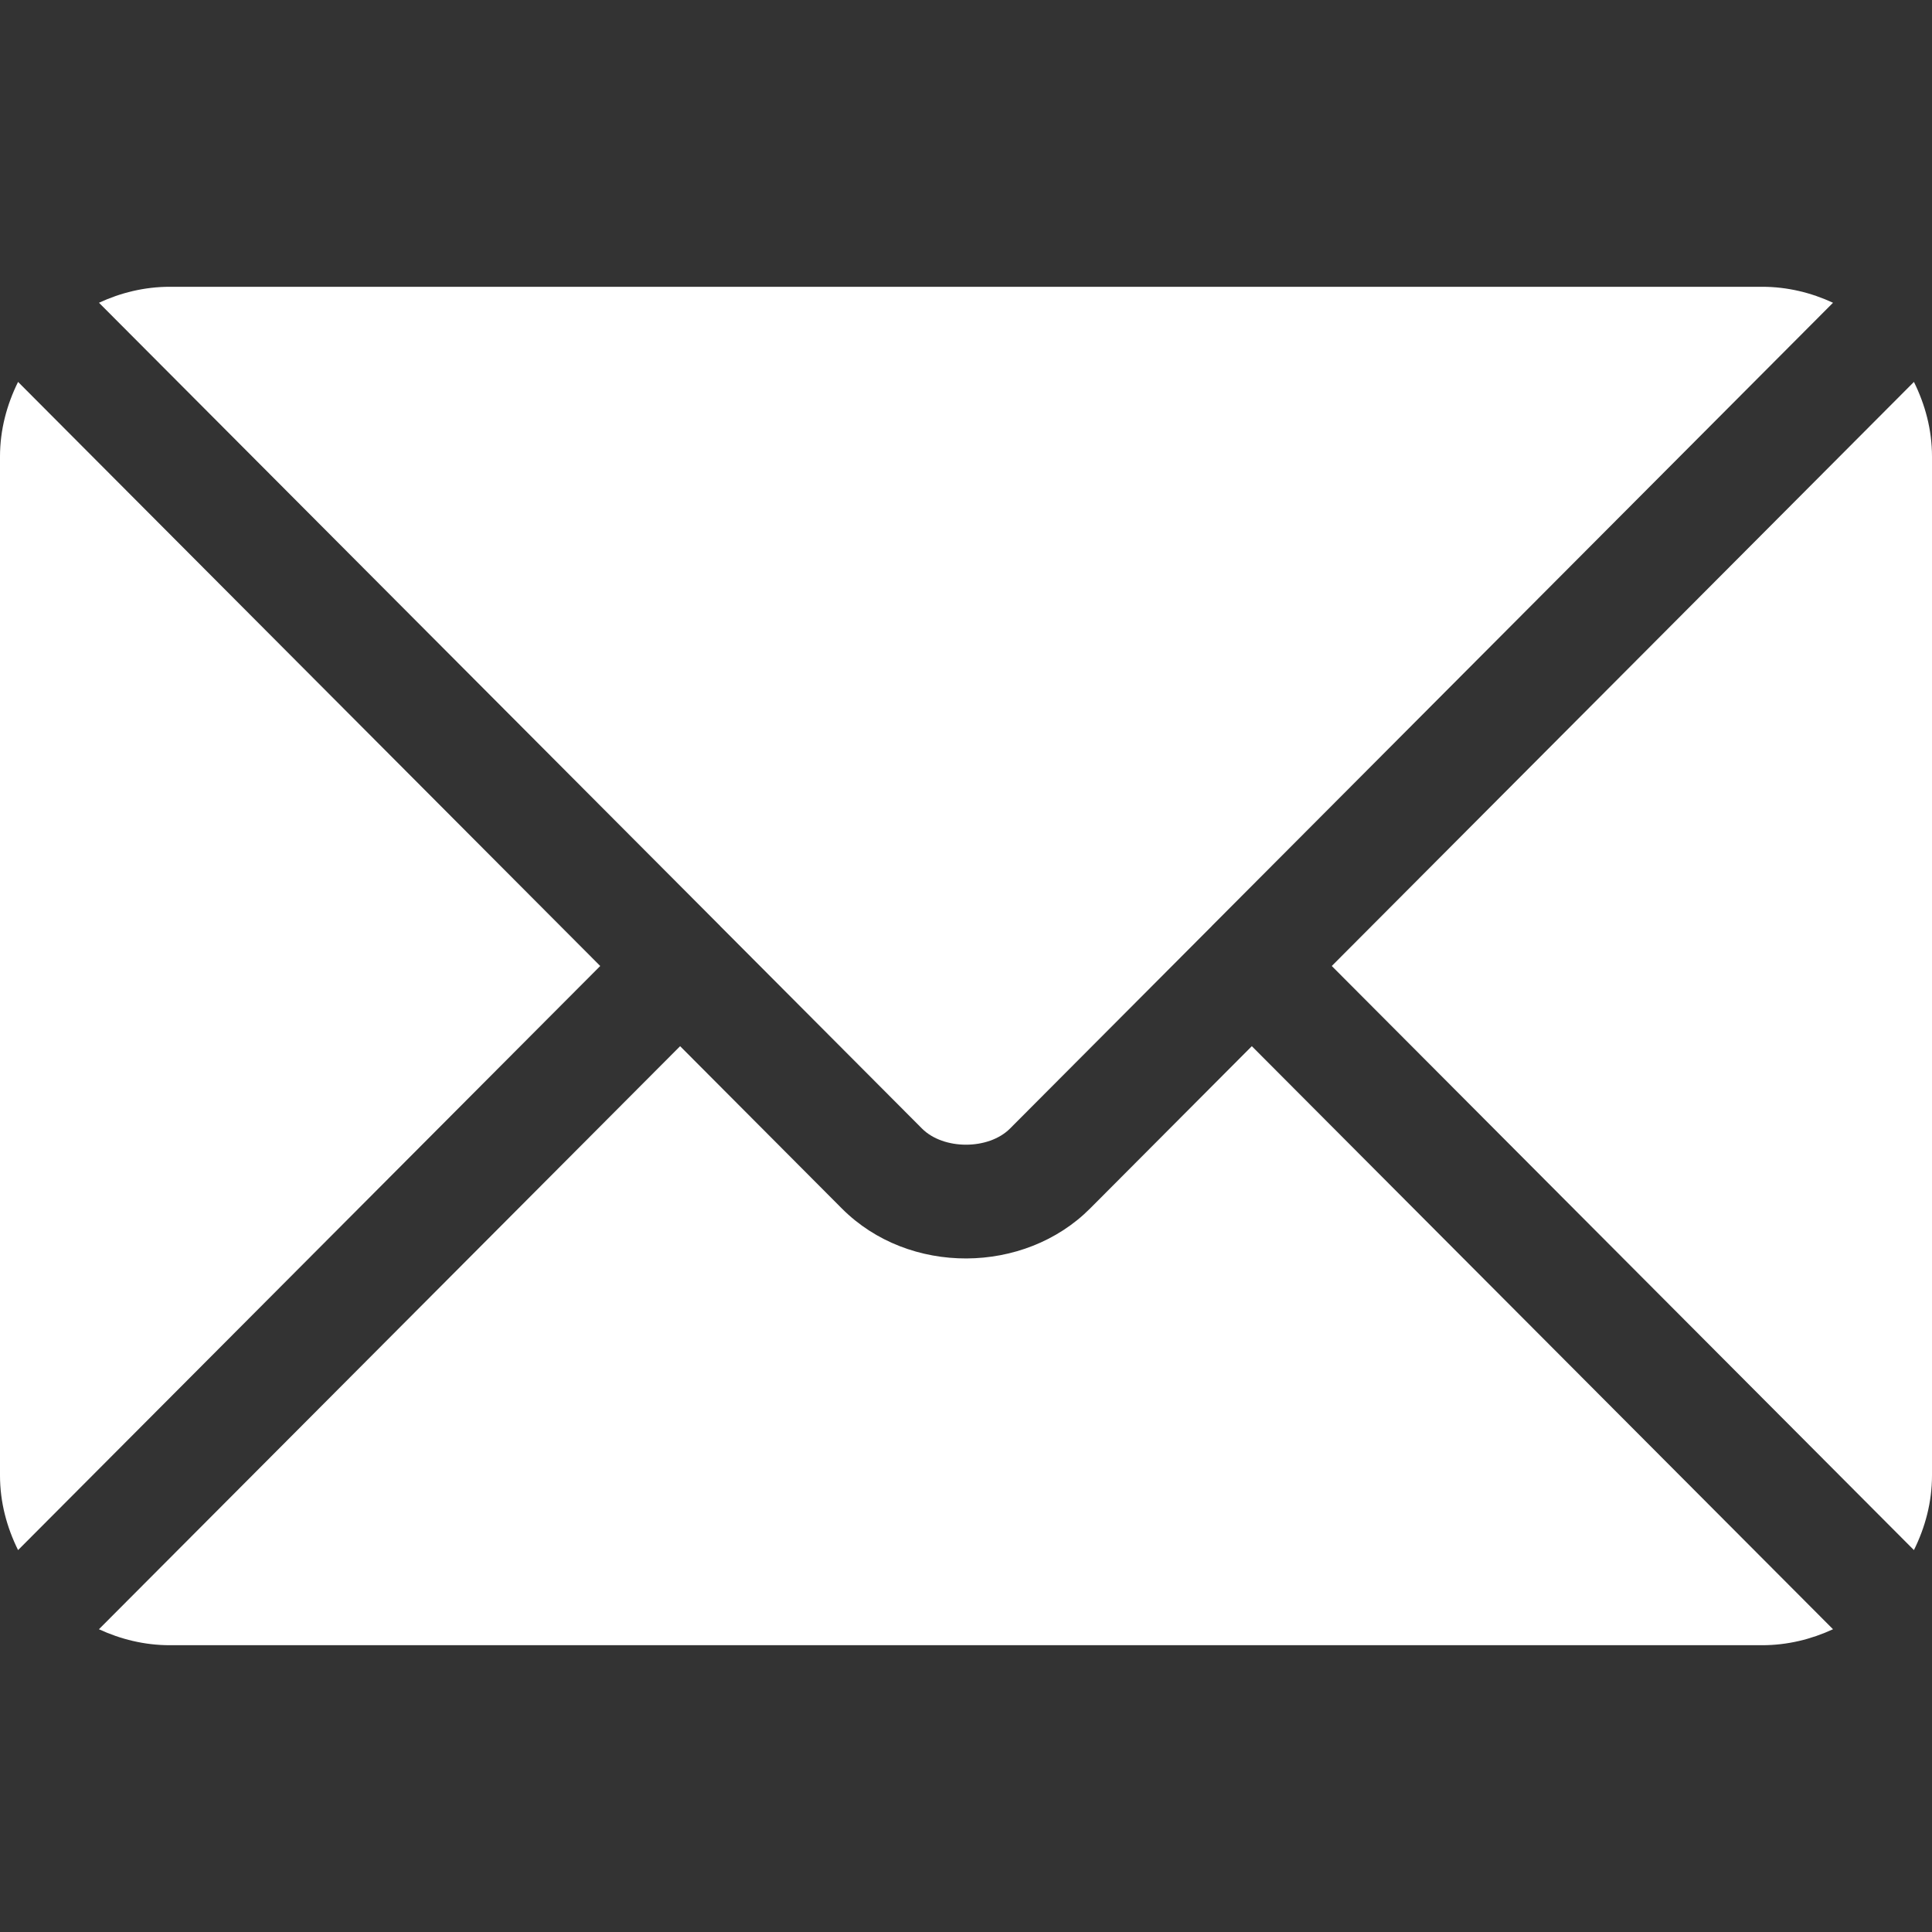 <svg width="34" height="34" viewBox="0 0 34 34" fill="none" xmlns="http://www.w3.org/2000/svg">
<rect x="0" y="0" width="34" height="34" fill="#333333" stroke="none"/>
<path d="M22.03 18.411L19.183 21.268C18.028 22.427 15.996 22.452 14.816 21.268L11.969 18.411L1.741 28.672C2.122 28.848 2.542 28.953 2.988 28.953H31.011C31.458 28.953 31.877 28.848 32.258 28.672L22.03 18.411Z" fill="white"/>
<path d="M31.012 5.047H2.988C2.542 5.047 2.122 5.152 1.742 5.328L12.671 16.293C12.671 16.294 12.672 16.294 12.673 16.295C12.673 16.295 12.674 16.296 12.674 16.297L16.227 19.862C16.605 20.239 17.395 20.239 17.773 19.862L21.326 16.297C21.326 16.297 21.326 16.296 21.327 16.295C21.327 16.295 21.329 16.294 21.329 16.293L32.258 5.328C31.878 5.152 31.458 5.047 31.012 5.047ZM0.318 6.721C0.121 7.119 0 7.562 0 8.035V25.965C0 26.439 0.121 26.881 0.318 27.279L10.563 17L0.318 6.721ZM33.682 6.721L23.437 17L33.682 27.279C33.879 26.881 34 26.439 34 25.965V8.035C34 7.561 33.879 7.119 33.682 6.721Z" fill="white"/>
</svg>
